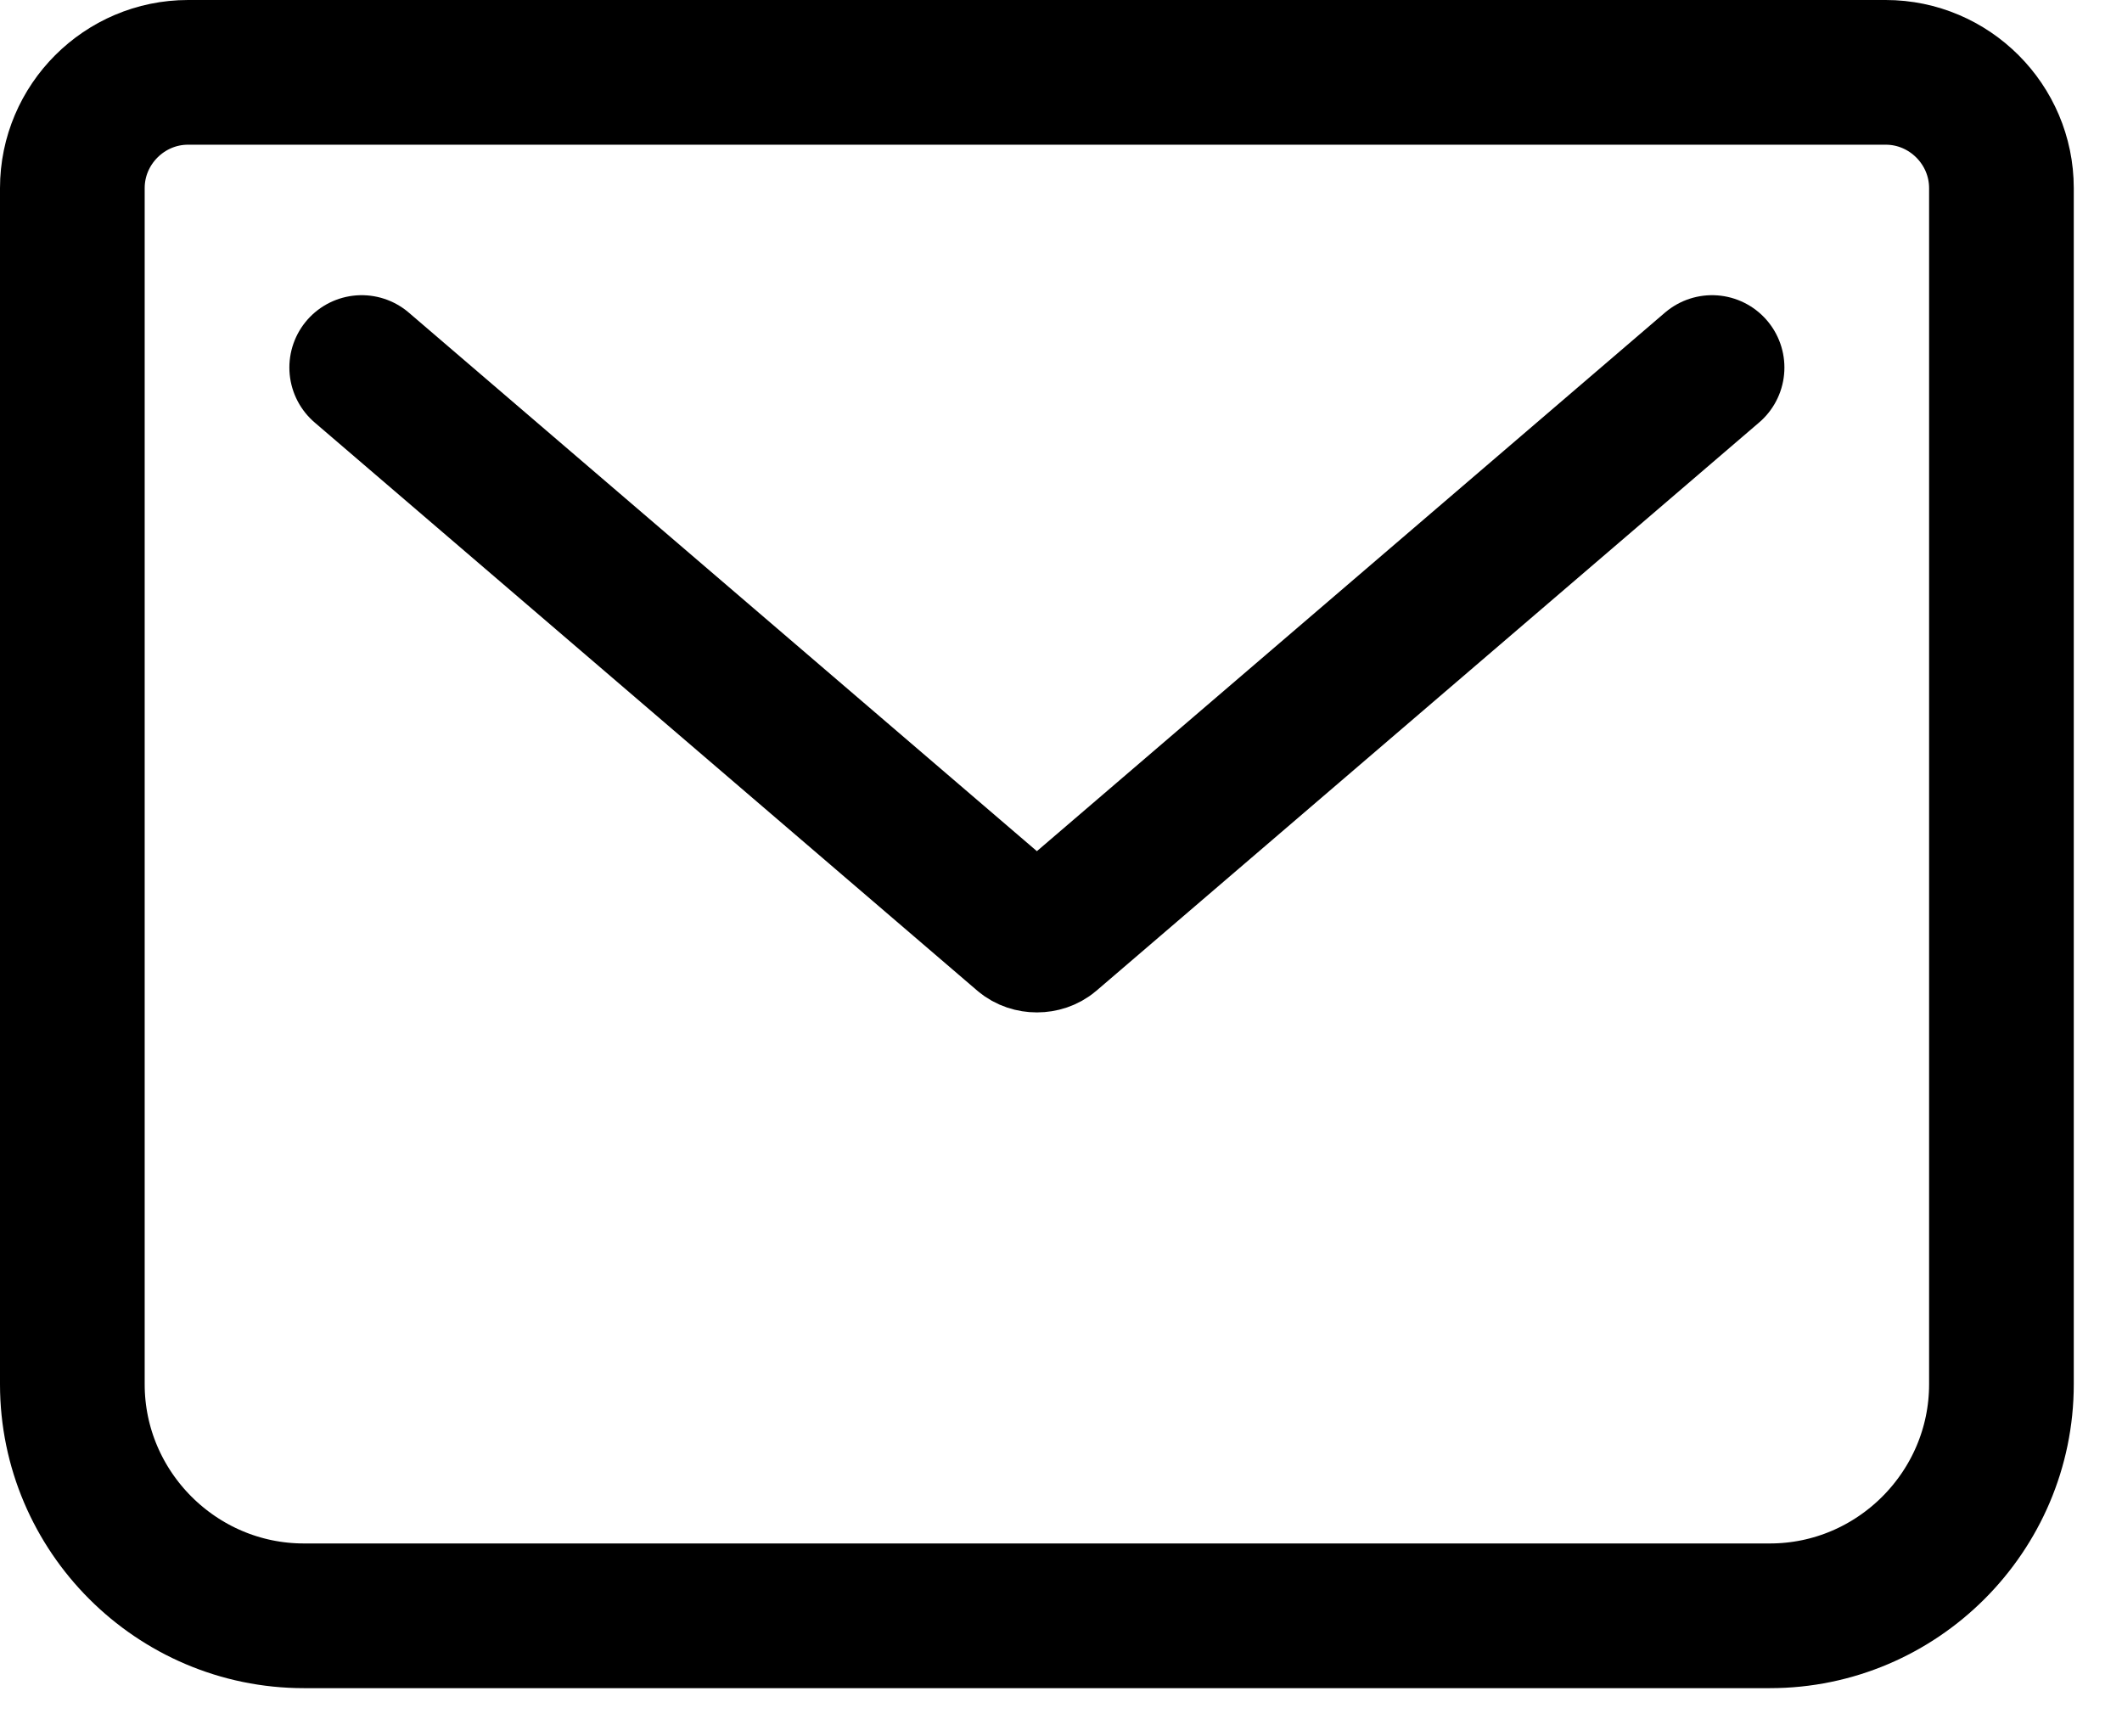 <svg width="22" height="18" viewBox="0 0 22 18" fill="none" xmlns="http://www.w3.org/2000/svg">
<path d="M3.75 3.81L10.62 9.7C10.69 9.76 10.81 9.76 10.88 9.7L17.75 3.81M1.95 0.75H19.55C20.21 0.75 20.75 1.29 20.75 1.95V14.35C20.75 15.67 19.67 16.75 18.35 16.75H3.15C1.83 16.75 0.75 15.67 0.75 14.35V1.95C0.75 1.29 1.29 0.75 1.95 0.75Z" stroke="black" stroke-width="1.5" stroke-linecap="round" stroke-linejoin="round"/>
</svg>
